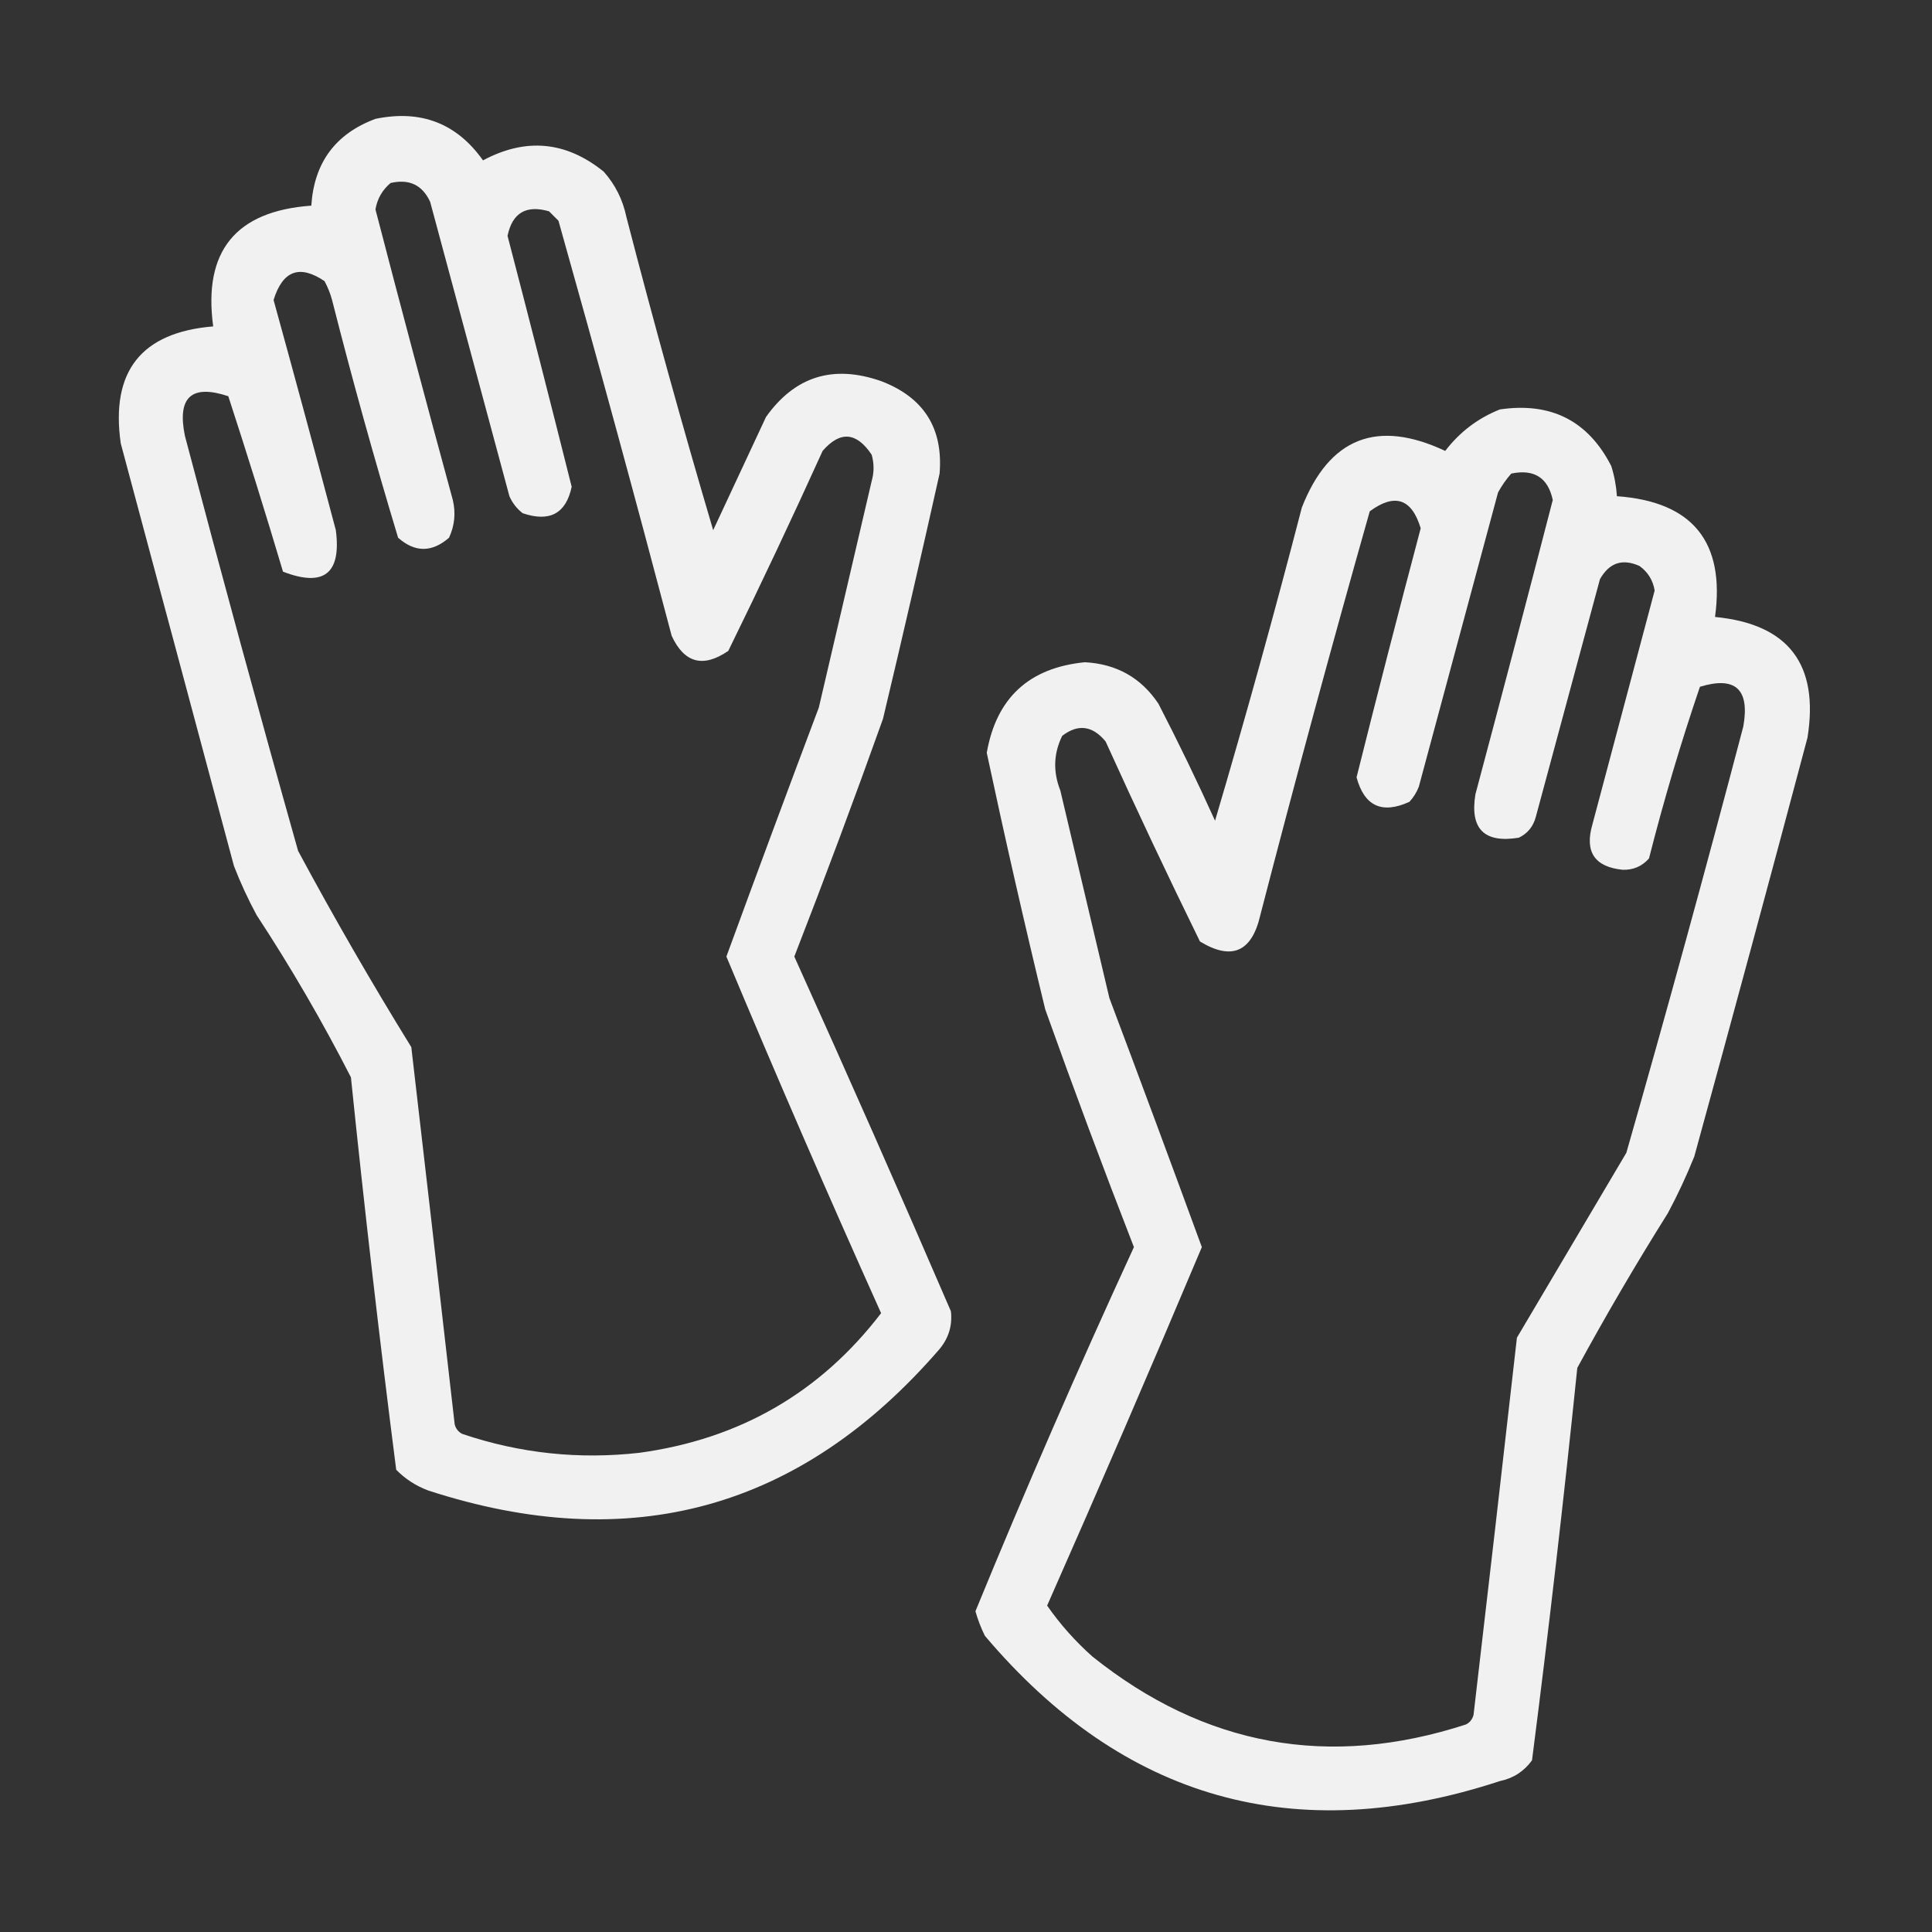 <?xml version="1.0" encoding="UTF-8"?> <svg xmlns="http://www.w3.org/2000/svg" xmlns:xlink="http://www.w3.org/1999/xlink" version="1.1" width="512px" height="512px" style="shape-rendering:geometricPrecision; text-rendering:geometricPrecision; image-rendering:optimizeQuality; fill-rule:evenodd; clip-rule:evenodd"><rect width="100%" height="100%" fill="#333333" stroke="none"/><g><path style="opacity:0.933" fill="#fefffe" d="M 99.5,31.5 C 111.545,29.008 121.045,32.675 128,42.5C 139.35,36.424 150.017,37.424 160,45.5C 163.054,48.942 165.054,52.942 166,57.5C 173.212,85.356 180.879,113.023 189,140.5C 193.667,130.5 198.333,120.5 203,110.5C 210.652,99.729 220.819,96.562 233.5,101C 244.821,105.313 249.988,113.48 249,125.5C 244.158,147.203 239.158,168.869 234,190.5C 226.462,211.616 218.628,232.616 210.5,253.5C 224.608,284.716 238.441,316.049 252,347.5C 252.425,351.228 251.425,354.562 249,357.5C 212.306,399.969 167.139,412.469 113.5,395C 110.241,393.789 107.408,391.956 105,389.5C 100.564,354.906 96.564,320.24 93,285.5C 85.438,270.707 77.104,256.374 68,242.5C 65.726,238.286 63.726,233.953 62,229.5C 52,192.167 42,154.833 32,117.5C 29.273,98.406 37.439,88.073 56.5,86.5C 53.788,66.59 62.455,55.923 82.5,54.5C 83.234,43.11 88.901,35.443 99.5,31.5 Z M 103.5,48.5 C 108.439,47.352 111.939,49.019 114,53.5C 121,79.5 128,105.5 135,131.5C 135.785,133.286 136.951,134.786 138.5,136C 145.666,138.443 149.999,136.109 151.5,129C 145.937,106.81 140.27,84.643 134.5,62.5C 135.77,56.412 139.437,54.245 145.5,56C 146.333,56.833 147.167,57.667 148,58.5C 158.309,95.068 168.309,131.734 178,168.5C 181.341,175.722 186.341,177.055 193,172.5C 201.606,154.954 209.94,137.288 218,119.5C 222.634,114.137 226.968,114.47 231,120.5C 231.667,122.833 231.667,125.167 231,127.5C 226.333,147.5 221.667,167.5 217,187.5C 208.733,209.467 200.567,231.467 192.5,253.5C 205.751,285.17 219.418,316.67 233.5,348C 217.409,369.028 196.076,381.361 169.5,385C 153.437,386.826 137.77,385.16 122.5,380C 121.484,379.481 120.818,378.647 120.5,377.5C 116.704,344.168 112.87,310.834 109,277.5C 98.481,260.461 88.481,243.128 79,225.5C 68.689,188.921 58.689,152.254 49,115.5C 46.904,105.257 50.738,101.757 60.5,105C 65.529,120.423 70.363,135.923 75,151.5C 85.827,155.673 90.494,152.006 89,140.5C 83.602,120.138 78.102,99.805 72.5,79.5C 74.904,71.704 79.404,70.037 86,74.5C 86.862,76.087 87.529,77.754 88,79.5C 93.37,100.65 99.204,121.65 105.5,142.5C 109.962,146.446 114.462,146.446 119,142.5C 120.483,139.298 120.817,135.964 120,132.5C 113.009,106.871 106.176,81.204 99.5,55.5C 99.974,52.689 101.307,50.355 103.5,48.5 Z"></path></g><g><path style="opacity:0.932" fill="#fefffe" d="M 397.5,108.5 C 411.044,106.521 420.877,111.521 427,123.5C 427.822,126.117 428.322,128.784 428.5,131.5C 448.548,132.932 457.214,143.598 454.5,163.5C 473.954,165.377 482.121,176.044 479,195.5C 469.156,232.544 459.156,269.544 449,306.5C 446.94,311.62 444.607,316.62 442,321.5C 433.569,334.927 425.569,348.594 418,362.5C 414.436,397.24 410.436,431.906 406,466.5C 403.88,469.43 401.047,471.263 397.5,472C 343.234,489.795 297.734,476.962 261,433.5C 259.97,431.412 259.137,429.245 258.5,427C 271.819,394.544 285.819,362.378 300.5,330.5C 292.372,309.616 284.538,288.616 277,267.5C 271.518,244.904 266.351,222.237 261.5,199.5C 264.048,184.954 272.715,176.954 287.5,175.5C 295.909,175.95 302.409,179.617 307,186.5C 312.272,196.711 317.272,207.044 322,217.5C 330.121,190.023 337.788,162.356 345,134.5C 352.268,116.01 364.935,111.01 383,119.5C 386.857,114.468 391.69,110.801 397.5,108.5 Z M 400.5,125.5 C 406.563,124.249 410.229,126.582 411.5,132.5C 404.771,158.522 397.937,184.522 391,210.5C 389.5,219.667 393.333,223.5 402.5,222C 404.815,220.891 406.315,219.057 407,216.5C 412.667,195.5 418.333,174.5 424,153.5C 426.468,149.122 429.968,147.955 434.5,150C 436.726,151.62 438.06,153.786 438.5,156.5C 433,177.167 427.5,197.833 422,218.5C 419.905,225.731 422.572,229.731 430,230.5C 432.814,230.592 435.147,229.592 437,227.5C 440.907,212.117 445.407,196.95 450.5,182C 459.903,179.141 463.736,182.641 462,192.5C 452.073,230.281 441.739,267.948 431,305.5C 421.333,321.833 411.667,338.167 402,354.5C 398.232,387.846 394.399,421.179 390.5,454.5C 390.182,455.647 389.516,456.481 388.5,457C 352.225,468.788 319.225,462.788 289.5,439C 284.943,434.946 280.943,430.446 277.5,425.5C 291.445,393.945 305.111,362.278 318.5,330.5C 310.433,308.467 302.267,286.467 294,264.5C 289.667,246.167 285.333,227.833 281,209.5C 279.034,204.504 279.2,199.671 281.5,195C 285.695,191.79 289.528,192.29 293,196.5C 301.06,214.288 309.394,231.954 318,249.5C 326.427,254.625 331.761,252.291 334,242.5C 343.265,206.708 352.931,171.042 363,135.5C 369.627,130.625 374.127,132.125 376.5,140C 370.675,161.965 365.009,183.965 359.5,206C 361.561,213.636 366.228,215.802 373.5,212.5C 374.584,211.335 375.417,210.002 376,208.5C 383,182.5 390,156.5 397,130.5C 397.997,128.677 399.164,127.01 400.5,125.5 Z"></path></g></svg> 